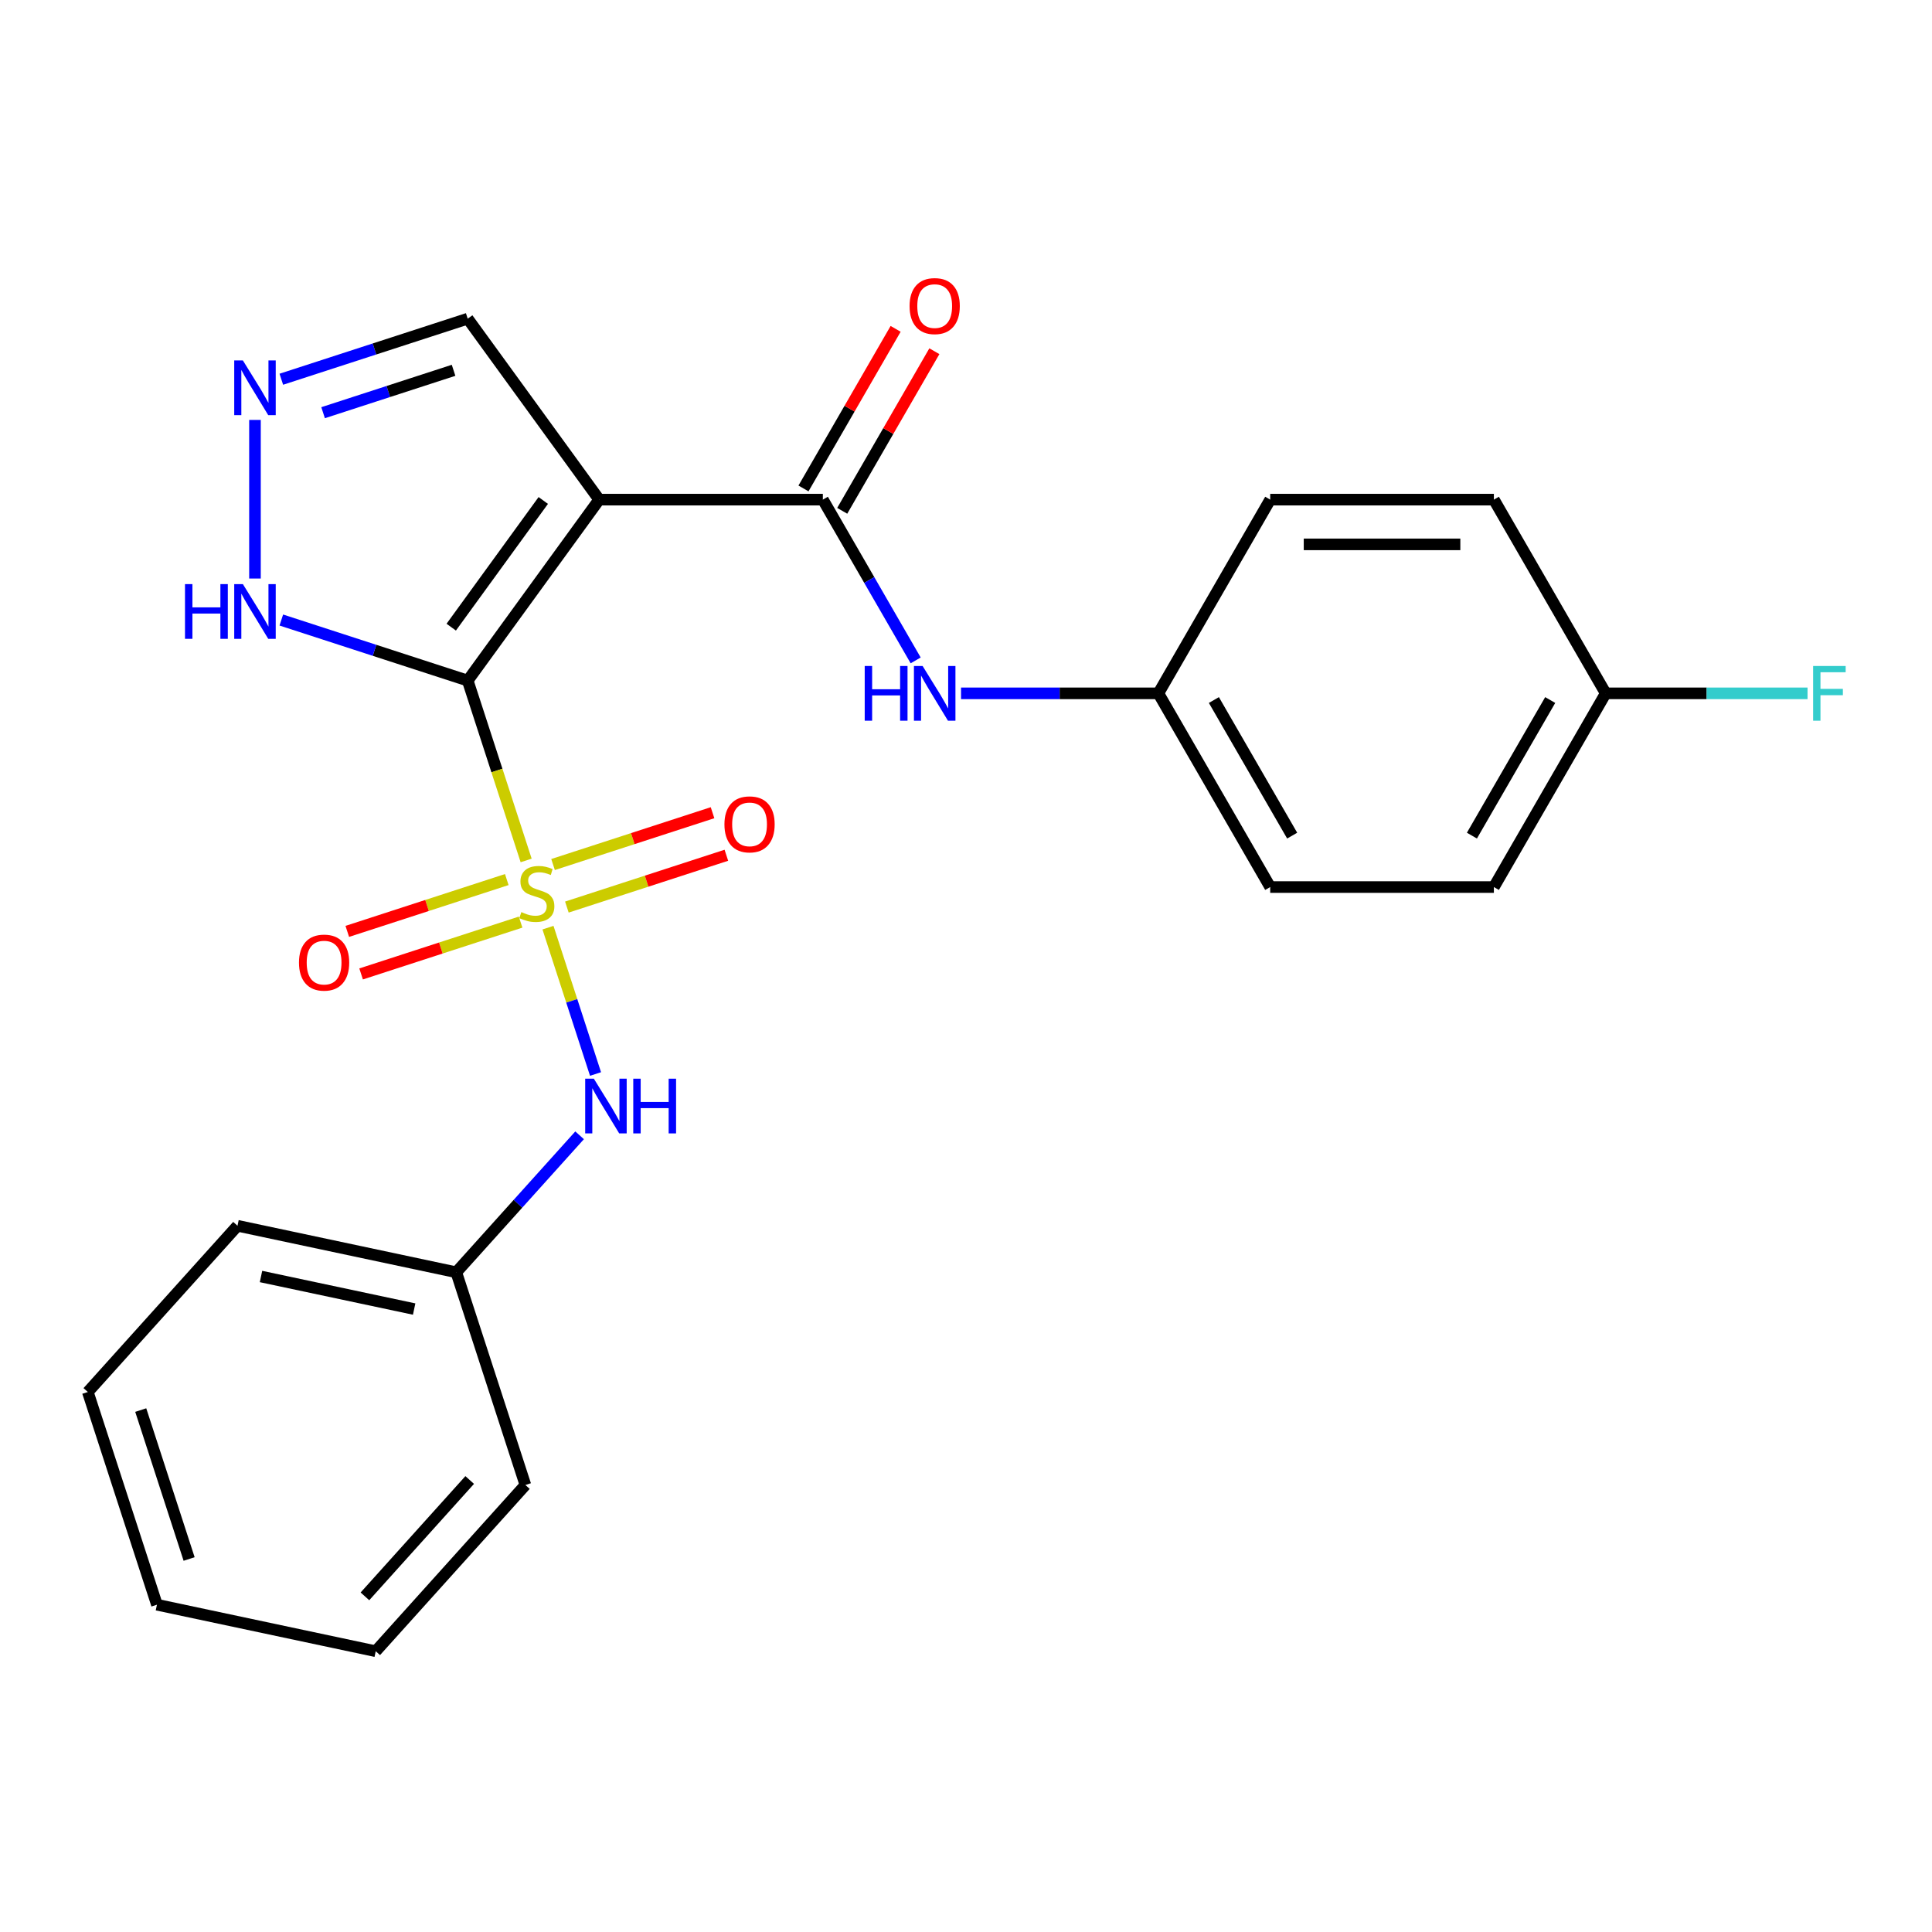 <?xml version='1.0' encoding='iso-8859-1'?>
<svg version='1.1' baseProfile='full'
              xmlns='http://www.w3.org/2000/svg'
                      xmlns:rdkit='http://www.rdkit.org/xml'
                      xmlns:xlink='http://www.w3.org/1999/xlink'
                  xml:space='preserve'
width='1000px' height='1000px' viewBox='0 0 1000 1000'>
<!-- END OF HEADER -->
<rect style='opacity:1.0;fill:#FFFFFF;stroke:none' width='1000' height='1000' x='0' y='0'> </rect>
<path class='bond-0' d='M 242.083,352.273 L 257.207,398.82' style='fill:none;fill-rule:evenodd;stroke:#000000;stroke-width:6px;stroke-linecap:butt;stroke-linejoin:miter;stroke-opacity:1' />
<path class='bond-0' d='M 257.207,398.82 L 272.331,445.367' style='fill:none;fill-rule:evenodd;stroke:#CCCC00;stroke-width:6px;stroke-linecap:butt;stroke-linejoin:miter;stroke-opacity:1' />
<path class='bond-1' d='M 242.083,352.273 L 310.133,258.61' style='fill:none;fill-rule:evenodd;stroke:#000000;stroke-width:6px;stroke-linecap:butt;stroke-linejoin:miter;stroke-opacity:1' />
<path class='bond-1' d='M 233.558,324.614 L 281.193,259.049' style='fill:none;fill-rule:evenodd;stroke:#000000;stroke-width:6px;stroke-linecap:butt;stroke-linejoin:miter;stroke-opacity:1' />
<path class='bond-3' d='M 242.083,352.273 L 193.846,336.6' style='fill:none;fill-rule:evenodd;stroke:#000000;stroke-width:6px;stroke-linecap:butt;stroke-linejoin:miter;stroke-opacity:1' />
<path class='bond-3' d='M 193.846,336.6 L 145.609,320.927' style='fill:none;fill-rule:evenodd;stroke:#0000FF;stroke-width:6px;stroke-linecap:butt;stroke-linejoin:miter;stroke-opacity:1' />
<path class='bond-5' d='M 283.634,480.155 L 295.94,518.029' style='fill:none;fill-rule:evenodd;stroke:#CCCC00;stroke-width:6px;stroke-linecap:butt;stroke-linejoin:miter;stroke-opacity:1' />
<path class='bond-5' d='M 295.94,518.029 L 308.246,555.902' style='fill:none;fill-rule:evenodd;stroke:#0000FF;stroke-width:6px;stroke-linecap:butt;stroke-linejoin:miter;stroke-opacity:1' />
<path class='bond-7' d='M 262.307,455.261 L 221.03,468.673' style='fill:none;fill-rule:evenodd;stroke:#CCCC00;stroke-width:6px;stroke-linecap:butt;stroke-linejoin:miter;stroke-opacity:1' />
<path class='bond-7' d='M 221.03,468.673 L 179.753,482.084' style='fill:none;fill-rule:evenodd;stroke:#FF0000;stroke-width:6px;stroke-linecap:butt;stroke-linejoin:miter;stroke-opacity:1' />
<path class='bond-7' d='M 269.462,477.283 L 228.185,490.694' style='fill:none;fill-rule:evenodd;stroke:#CCCC00;stroke-width:6px;stroke-linecap:butt;stroke-linejoin:miter;stroke-opacity:1' />
<path class='bond-7' d='M 228.185,490.694 L 186.908,504.106' style='fill:none;fill-rule:evenodd;stroke:#FF0000;stroke-width:6px;stroke-linecap:butt;stroke-linejoin:miter;stroke-opacity:1' />
<path class='bond-8' d='M 293.411,469.501 L 334.688,456.089' style='fill:none;fill-rule:evenodd;stroke:#CCCC00;stroke-width:6px;stroke-linecap:butt;stroke-linejoin:miter;stroke-opacity:1' />
<path class='bond-8' d='M 334.688,456.089 L 375.965,442.678' style='fill:none;fill-rule:evenodd;stroke:#FF0000;stroke-width:6px;stroke-linecap:butt;stroke-linejoin:miter;stroke-opacity:1' />
<path class='bond-8' d='M 286.256,447.48 L 327.533,434.068' style='fill:none;fill-rule:evenodd;stroke:#CCCC00;stroke-width:6px;stroke-linecap:butt;stroke-linejoin:miter;stroke-opacity:1' />
<path class='bond-8' d='M 327.533,434.068 L 368.809,420.656' style='fill:none;fill-rule:evenodd;stroke:#FF0000;stroke-width:6px;stroke-linecap:butt;stroke-linejoin:miter;stroke-opacity:1' />
<path class='bond-2' d='M 310.133,258.61 L 425.907,258.61' style='fill:none;fill-rule:evenodd;stroke:#000000;stroke-width:6px;stroke-linecap:butt;stroke-linejoin:miter;stroke-opacity:1' />
<path class='bond-9' d='M 310.133,258.61 L 242.083,164.947' style='fill:none;fill-rule:evenodd;stroke:#000000;stroke-width:6px;stroke-linecap:butt;stroke-linejoin:miter;stroke-opacity:1' />
<path class='bond-6' d='M 425.907,258.61 L 449.928,300.214' style='fill:none;fill-rule:evenodd;stroke:#000000;stroke-width:6px;stroke-linecap:butt;stroke-linejoin:miter;stroke-opacity:1' />
<path class='bond-6' d='M 449.928,300.214 L 473.948,341.819' style='fill:none;fill-rule:evenodd;stroke:#0000FF;stroke-width:6px;stroke-linecap:butt;stroke-linejoin:miter;stroke-opacity:1' />
<path class='bond-10' d='M 435.934,264.399 L 459.781,223.094' style='fill:none;fill-rule:evenodd;stroke:#000000;stroke-width:6px;stroke-linecap:butt;stroke-linejoin:miter;stroke-opacity:1' />
<path class='bond-10' d='M 459.781,223.094 L 483.628,181.789' style='fill:none;fill-rule:evenodd;stroke:#FF0000;stroke-width:6px;stroke-linecap:butt;stroke-linejoin:miter;stroke-opacity:1' />
<path class='bond-10' d='M 415.881,252.821 L 439.728,211.517' style='fill:none;fill-rule:evenodd;stroke:#000000;stroke-width:6px;stroke-linecap:butt;stroke-linejoin:miter;stroke-opacity:1' />
<path class='bond-10' d='M 439.728,211.517 L 463.575,170.212' style='fill:none;fill-rule:evenodd;stroke:#FF0000;stroke-width:6px;stroke-linecap:butt;stroke-linejoin:miter;stroke-opacity:1' />
<path class='bond-4' d='M 131.975,299.443 L 131.975,217.351' style='fill:none;fill-rule:evenodd;stroke:#0000FF;stroke-width:6px;stroke-linecap:butt;stroke-linejoin:miter;stroke-opacity:1' />
<path class='bond-24' d='M 145.609,196.293 L 193.846,180.62' style='fill:none;fill-rule:evenodd;stroke:#0000FF;stroke-width:6px;stroke-linecap:butt;stroke-linejoin:miter;stroke-opacity:1' />
<path class='bond-24' d='M 193.846,180.62 L 242.083,164.947' style='fill:none;fill-rule:evenodd;stroke:#000000;stroke-width:6px;stroke-linecap:butt;stroke-linejoin:miter;stroke-opacity:1' />
<path class='bond-24' d='M 167.235,213.612 L 201.001,202.641' style='fill:none;fill-rule:evenodd;stroke:#0000FF;stroke-width:6px;stroke-linecap:butt;stroke-linejoin:miter;stroke-opacity:1' />
<path class='bond-24' d='M 201.001,202.641 L 234.767,191.67' style='fill:none;fill-rule:evenodd;stroke:#000000;stroke-width:6px;stroke-linecap:butt;stroke-linejoin:miter;stroke-opacity:1' />
<path class='bond-12' d='M 300.001,587.631 L 268.084,623.079' style='fill:none;fill-rule:evenodd;stroke:#0000FF;stroke-width:6px;stroke-linecap:butt;stroke-linejoin:miter;stroke-opacity:1' />
<path class='bond-12' d='M 268.084,623.079 L 236.167,658.526' style='fill:none;fill-rule:evenodd;stroke:#000000;stroke-width:6px;stroke-linecap:butt;stroke-linejoin:miter;stroke-opacity:1' />
<path class='bond-11' d='M 497.429,358.873 L 548.499,358.873' style='fill:none;fill-rule:evenodd;stroke:#0000FF;stroke-width:6px;stroke-linecap:butt;stroke-linejoin:miter;stroke-opacity:1' />
<path class='bond-11' d='M 548.499,358.873 L 599.569,358.873' style='fill:none;fill-rule:evenodd;stroke:#000000;stroke-width:6px;stroke-linecap:butt;stroke-linejoin:miter;stroke-opacity:1' />
<path class='bond-15' d='M 599.569,358.873 L 657.456,258.61' style='fill:none;fill-rule:evenodd;stroke:#000000;stroke-width:6px;stroke-linecap:butt;stroke-linejoin:miter;stroke-opacity:1' />
<path class='bond-16' d='M 599.569,358.873 L 657.456,459.137' style='fill:none;fill-rule:evenodd;stroke:#000000;stroke-width:6px;stroke-linecap:butt;stroke-linejoin:miter;stroke-opacity:1' />
<path class='bond-16' d='M 628.304,362.335 L 668.825,432.52' style='fill:none;fill-rule:evenodd;stroke:#000000;stroke-width:6px;stroke-linecap:butt;stroke-linejoin:miter;stroke-opacity:1' />
<path class='bond-19' d='M 236.167,658.526 L 122.923,634.455' style='fill:none;fill-rule:evenodd;stroke:#000000;stroke-width:6px;stroke-linecap:butt;stroke-linejoin:miter;stroke-opacity:1' />
<path class='bond-19' d='M 214.366,677.564 L 135.095,660.715' style='fill:none;fill-rule:evenodd;stroke:#000000;stroke-width:6px;stroke-linecap:butt;stroke-linejoin:miter;stroke-opacity:1' />
<path class='bond-20' d='M 236.167,658.526 L 271.943,768.634' style='fill:none;fill-rule:evenodd;stroke:#000000;stroke-width:6px;stroke-linecap:butt;stroke-linejoin:miter;stroke-opacity:1' />
<path class='bond-13' d='M 831.117,358.873 L 773.23,459.137' style='fill:none;fill-rule:evenodd;stroke:#000000;stroke-width:6px;stroke-linecap:butt;stroke-linejoin:miter;stroke-opacity:1' />
<path class='bond-13' d='M 802.381,362.335 L 761.86,432.52' style='fill:none;fill-rule:evenodd;stroke:#000000;stroke-width:6px;stroke-linecap:butt;stroke-linejoin:miter;stroke-opacity:1' />
<path class='bond-14' d='M 831.117,358.873 L 883.347,358.873' style='fill:none;fill-rule:evenodd;stroke:#000000;stroke-width:6px;stroke-linecap:butt;stroke-linejoin:miter;stroke-opacity:1' />
<path class='bond-14' d='M 883.347,358.873 L 935.577,358.873' style='fill:none;fill-rule:evenodd;stroke:#33CCCC;stroke-width:6px;stroke-linecap:butt;stroke-linejoin:miter;stroke-opacity:1' />
<path class='bond-25' d='M 831.117,358.873 L 773.23,258.61' style='fill:none;fill-rule:evenodd;stroke:#000000;stroke-width:6px;stroke-linecap:butt;stroke-linejoin:miter;stroke-opacity:1' />
<path class='bond-17' d='M 657.456,258.61 L 773.23,258.61' style='fill:none;fill-rule:evenodd;stroke:#000000;stroke-width:6px;stroke-linecap:butt;stroke-linejoin:miter;stroke-opacity:1' />
<path class='bond-17' d='M 674.822,281.765 L 755.864,281.765' style='fill:none;fill-rule:evenodd;stroke:#000000;stroke-width:6px;stroke-linecap:butt;stroke-linejoin:miter;stroke-opacity:1' />
<path class='bond-18' d='M 657.456,459.137 L 773.23,459.137' style='fill:none;fill-rule:evenodd;stroke:#000000;stroke-width:6px;stroke-linecap:butt;stroke-linejoin:miter;stroke-opacity:1' />
<path class='bond-22' d='M 122.923,634.455 L 45.455,720.492' style='fill:none;fill-rule:evenodd;stroke:#000000;stroke-width:6px;stroke-linecap:butt;stroke-linejoin:miter;stroke-opacity:1' />
<path class='bond-21' d='M 271.943,768.634 L 194.475,854.671' style='fill:none;fill-rule:evenodd;stroke:#000000;stroke-width:6px;stroke-linecap:butt;stroke-linejoin:miter;stroke-opacity:1' />
<path class='bond-21' d='M 243.116,766.046 L 188.888,826.272' style='fill:none;fill-rule:evenodd;stroke:#000000;stroke-width:6px;stroke-linecap:butt;stroke-linejoin:miter;stroke-opacity:1' />
<path class='bond-23' d='M 194.475,854.671 L 81.231,830.6' style='fill:none;fill-rule:evenodd;stroke:#000000;stroke-width:6px;stroke-linecap:butt;stroke-linejoin:miter;stroke-opacity:1' />
<path class='bond-26' d='M 45.455,720.492 L 81.231,830.6' style='fill:none;fill-rule:evenodd;stroke:#000000;stroke-width:6px;stroke-linecap:butt;stroke-linejoin:miter;stroke-opacity:1' />
<path class='bond-26' d='M 72.843,729.853 L 97.886,806.929' style='fill:none;fill-rule:evenodd;stroke:#000000;stroke-width:6px;stroke-linecap:butt;stroke-linejoin:miter;stroke-opacity:1' />
<path  class='atom-1' d='M 269.859 472.101
Q 270.179 472.221, 271.499 472.781
Q 272.819 473.341, 274.259 473.701
Q 275.739 474.021, 277.179 474.021
Q 279.859 474.021, 281.419 472.741
Q 282.979 471.421, 282.979 469.141
Q 282.979 467.581, 282.179 466.621
Q 281.419 465.661, 280.219 465.141
Q 279.019 464.621, 277.019 464.021
Q 274.499 463.261, 272.979 462.541
Q 271.499 461.821, 270.419 460.301
Q 269.379 458.781, 269.379 456.221
Q 269.379 452.661, 271.779 450.461
Q 274.219 448.261, 279.019 448.261
Q 282.299 448.261, 286.019 449.821
L 285.099 452.901
Q 281.699 451.501, 279.139 451.501
Q 276.379 451.501, 274.859 452.661
Q 273.339 453.781, 273.379 455.741
Q 273.379 457.261, 274.139 458.181
Q 274.939 459.101, 276.059 459.621
Q 277.219 460.141, 279.139 460.741
Q 281.699 461.541, 283.219 462.341
Q 284.739 463.141, 285.819 464.781
Q 286.939 466.381, 286.939 469.141
Q 286.939 473.061, 284.299 475.181
Q 281.699 477.261, 277.339 477.261
Q 274.819 477.261, 272.899 476.701
Q 271.019 476.181, 268.779 475.261
L 269.859 472.101
' fill='#CCCC00'/>
<path  class='atom-4' d='M 95.755 302.337
L 99.595 302.337
L 99.595 314.377
L 114.075 314.377
L 114.075 302.337
L 117.915 302.337
L 117.915 330.657
L 114.075 330.657
L 114.075 317.577
L 99.595 317.577
L 99.595 330.657
L 95.755 330.657
L 95.755 302.337
' fill='#0000FF'/>
<path  class='atom-4' d='M 125.715 302.337
L 134.995 317.337
Q 135.915 318.817, 137.395 321.497
Q 138.875 324.177, 138.955 324.337
L 138.955 302.337
L 142.715 302.337
L 142.715 330.657
L 138.835 330.657
L 128.875 314.257
Q 127.715 312.337, 126.475 310.137
Q 125.275 307.937, 124.915 307.257
L 124.915 330.657
L 121.235 330.657
L 121.235 302.337
L 125.715 302.337
' fill='#0000FF'/>
<path  class='atom-5' d='M 125.715 186.563
L 134.995 201.563
Q 135.915 203.043, 137.395 205.723
Q 138.875 208.403, 138.955 208.563
L 138.955 186.563
L 142.715 186.563
L 142.715 214.883
L 138.835 214.883
L 128.875 198.483
Q 127.715 196.563, 126.475 194.363
Q 125.275 192.163, 124.915 191.483
L 124.915 214.883
L 121.235 214.883
L 121.235 186.563
L 125.715 186.563
' fill='#0000FF'/>
<path  class='atom-6' d='M 307.375 558.329
L 316.655 573.329
Q 317.575 574.809, 319.055 577.489
Q 320.535 580.169, 320.615 580.329
L 320.615 558.329
L 324.375 558.329
L 324.375 586.649
L 320.495 586.649
L 310.535 570.249
Q 309.375 568.329, 308.135 566.129
Q 306.935 563.929, 306.575 563.249
L 306.575 586.649
L 302.895 586.649
L 302.895 558.329
L 307.375 558.329
' fill='#0000FF'/>
<path  class='atom-6' d='M 327.775 558.329
L 331.615 558.329
L 331.615 570.369
L 346.095 570.369
L 346.095 558.329
L 349.935 558.329
L 349.935 586.649
L 346.095 586.649
L 346.095 573.569
L 331.615 573.569
L 331.615 586.649
L 327.775 586.649
L 327.775 558.329
' fill='#0000FF'/>
<path  class='atom-7' d='M 447.574 344.713
L 451.414 344.713
L 451.414 356.753
L 465.894 356.753
L 465.894 344.713
L 469.734 344.713
L 469.734 373.033
L 465.894 373.033
L 465.894 359.953
L 451.414 359.953
L 451.414 373.033
L 447.574 373.033
L 447.574 344.713
' fill='#0000FF'/>
<path  class='atom-7' d='M 477.534 344.713
L 486.814 359.713
Q 487.734 361.193, 489.214 363.873
Q 490.694 366.553, 490.774 366.713
L 490.774 344.713
L 494.534 344.713
L 494.534 373.033
L 490.654 373.033
L 480.694 356.633
Q 479.534 354.713, 478.294 352.513
Q 477.094 350.313, 476.734 349.633
L 476.734 373.033
L 473.054 373.033
L 473.054 344.713
L 477.534 344.713
' fill='#0000FF'/>
<path  class='atom-8' d='M 154.751 498.237
Q 154.751 491.437, 158.111 487.637
Q 161.471 483.837, 167.751 483.837
Q 174.031 483.837, 177.391 487.637
Q 180.751 491.437, 180.751 498.237
Q 180.751 505.117, 177.351 509.037
Q 173.951 512.917, 167.751 512.917
Q 161.511 512.917, 158.111 509.037
Q 154.751 505.157, 154.751 498.237
M 167.751 509.717
Q 172.071 509.717, 174.391 506.837
Q 176.751 503.917, 176.751 498.237
Q 176.751 492.677, 174.391 489.877
Q 172.071 487.037, 167.751 487.037
Q 163.431 487.037, 161.071 489.837
Q 158.751 492.637, 158.751 498.237
Q 158.751 503.957, 161.071 506.837
Q 163.431 509.717, 167.751 509.717
' fill='#FF0000'/>
<path  class='atom-9' d='M 374.967 426.685
Q 374.967 419.885, 378.327 416.085
Q 381.687 412.285, 387.967 412.285
Q 394.247 412.285, 397.607 416.085
Q 400.967 419.885, 400.967 426.685
Q 400.967 433.565, 397.567 437.485
Q 394.167 441.365, 387.967 441.365
Q 381.727 441.365, 378.327 437.485
Q 374.967 433.605, 374.967 426.685
M 387.967 438.165
Q 392.287 438.165, 394.607 435.285
Q 396.967 432.365, 396.967 426.685
Q 396.967 421.125, 394.607 418.325
Q 392.287 415.485, 387.967 415.485
Q 383.647 415.485, 381.287 418.285
Q 378.967 421.085, 378.967 426.685
Q 378.967 432.405, 381.287 435.285
Q 383.647 438.165, 387.967 438.165
' fill='#FF0000'/>
<path  class='atom-11' d='M 470.794 158.426
Q 470.794 151.626, 474.154 147.826
Q 477.514 144.026, 483.794 144.026
Q 490.074 144.026, 493.434 147.826
Q 496.794 151.626, 496.794 158.426
Q 496.794 165.306, 493.394 169.226
Q 489.994 173.106, 483.794 173.106
Q 477.554 173.106, 474.154 169.226
Q 470.794 165.346, 470.794 158.426
M 483.794 169.906
Q 488.114 169.906, 490.434 167.026
Q 492.794 164.106, 492.794 158.426
Q 492.794 152.866, 490.434 150.066
Q 488.114 147.226, 483.794 147.226
Q 479.474 147.226, 477.114 150.026
Q 474.794 152.826, 474.794 158.426
Q 474.794 164.146, 477.114 167.026
Q 479.474 169.906, 483.794 169.906
' fill='#FF0000'/>
<path  class='atom-15' d='M 938.471 344.713
L 955.311 344.713
L 955.311 347.953
L 942.271 347.953
L 942.271 356.553
L 953.871 356.553
L 953.871 359.833
L 942.271 359.833
L 942.271 373.033
L 938.471 373.033
L 938.471 344.713
' fill='#33CCCC'/>
</svg>
